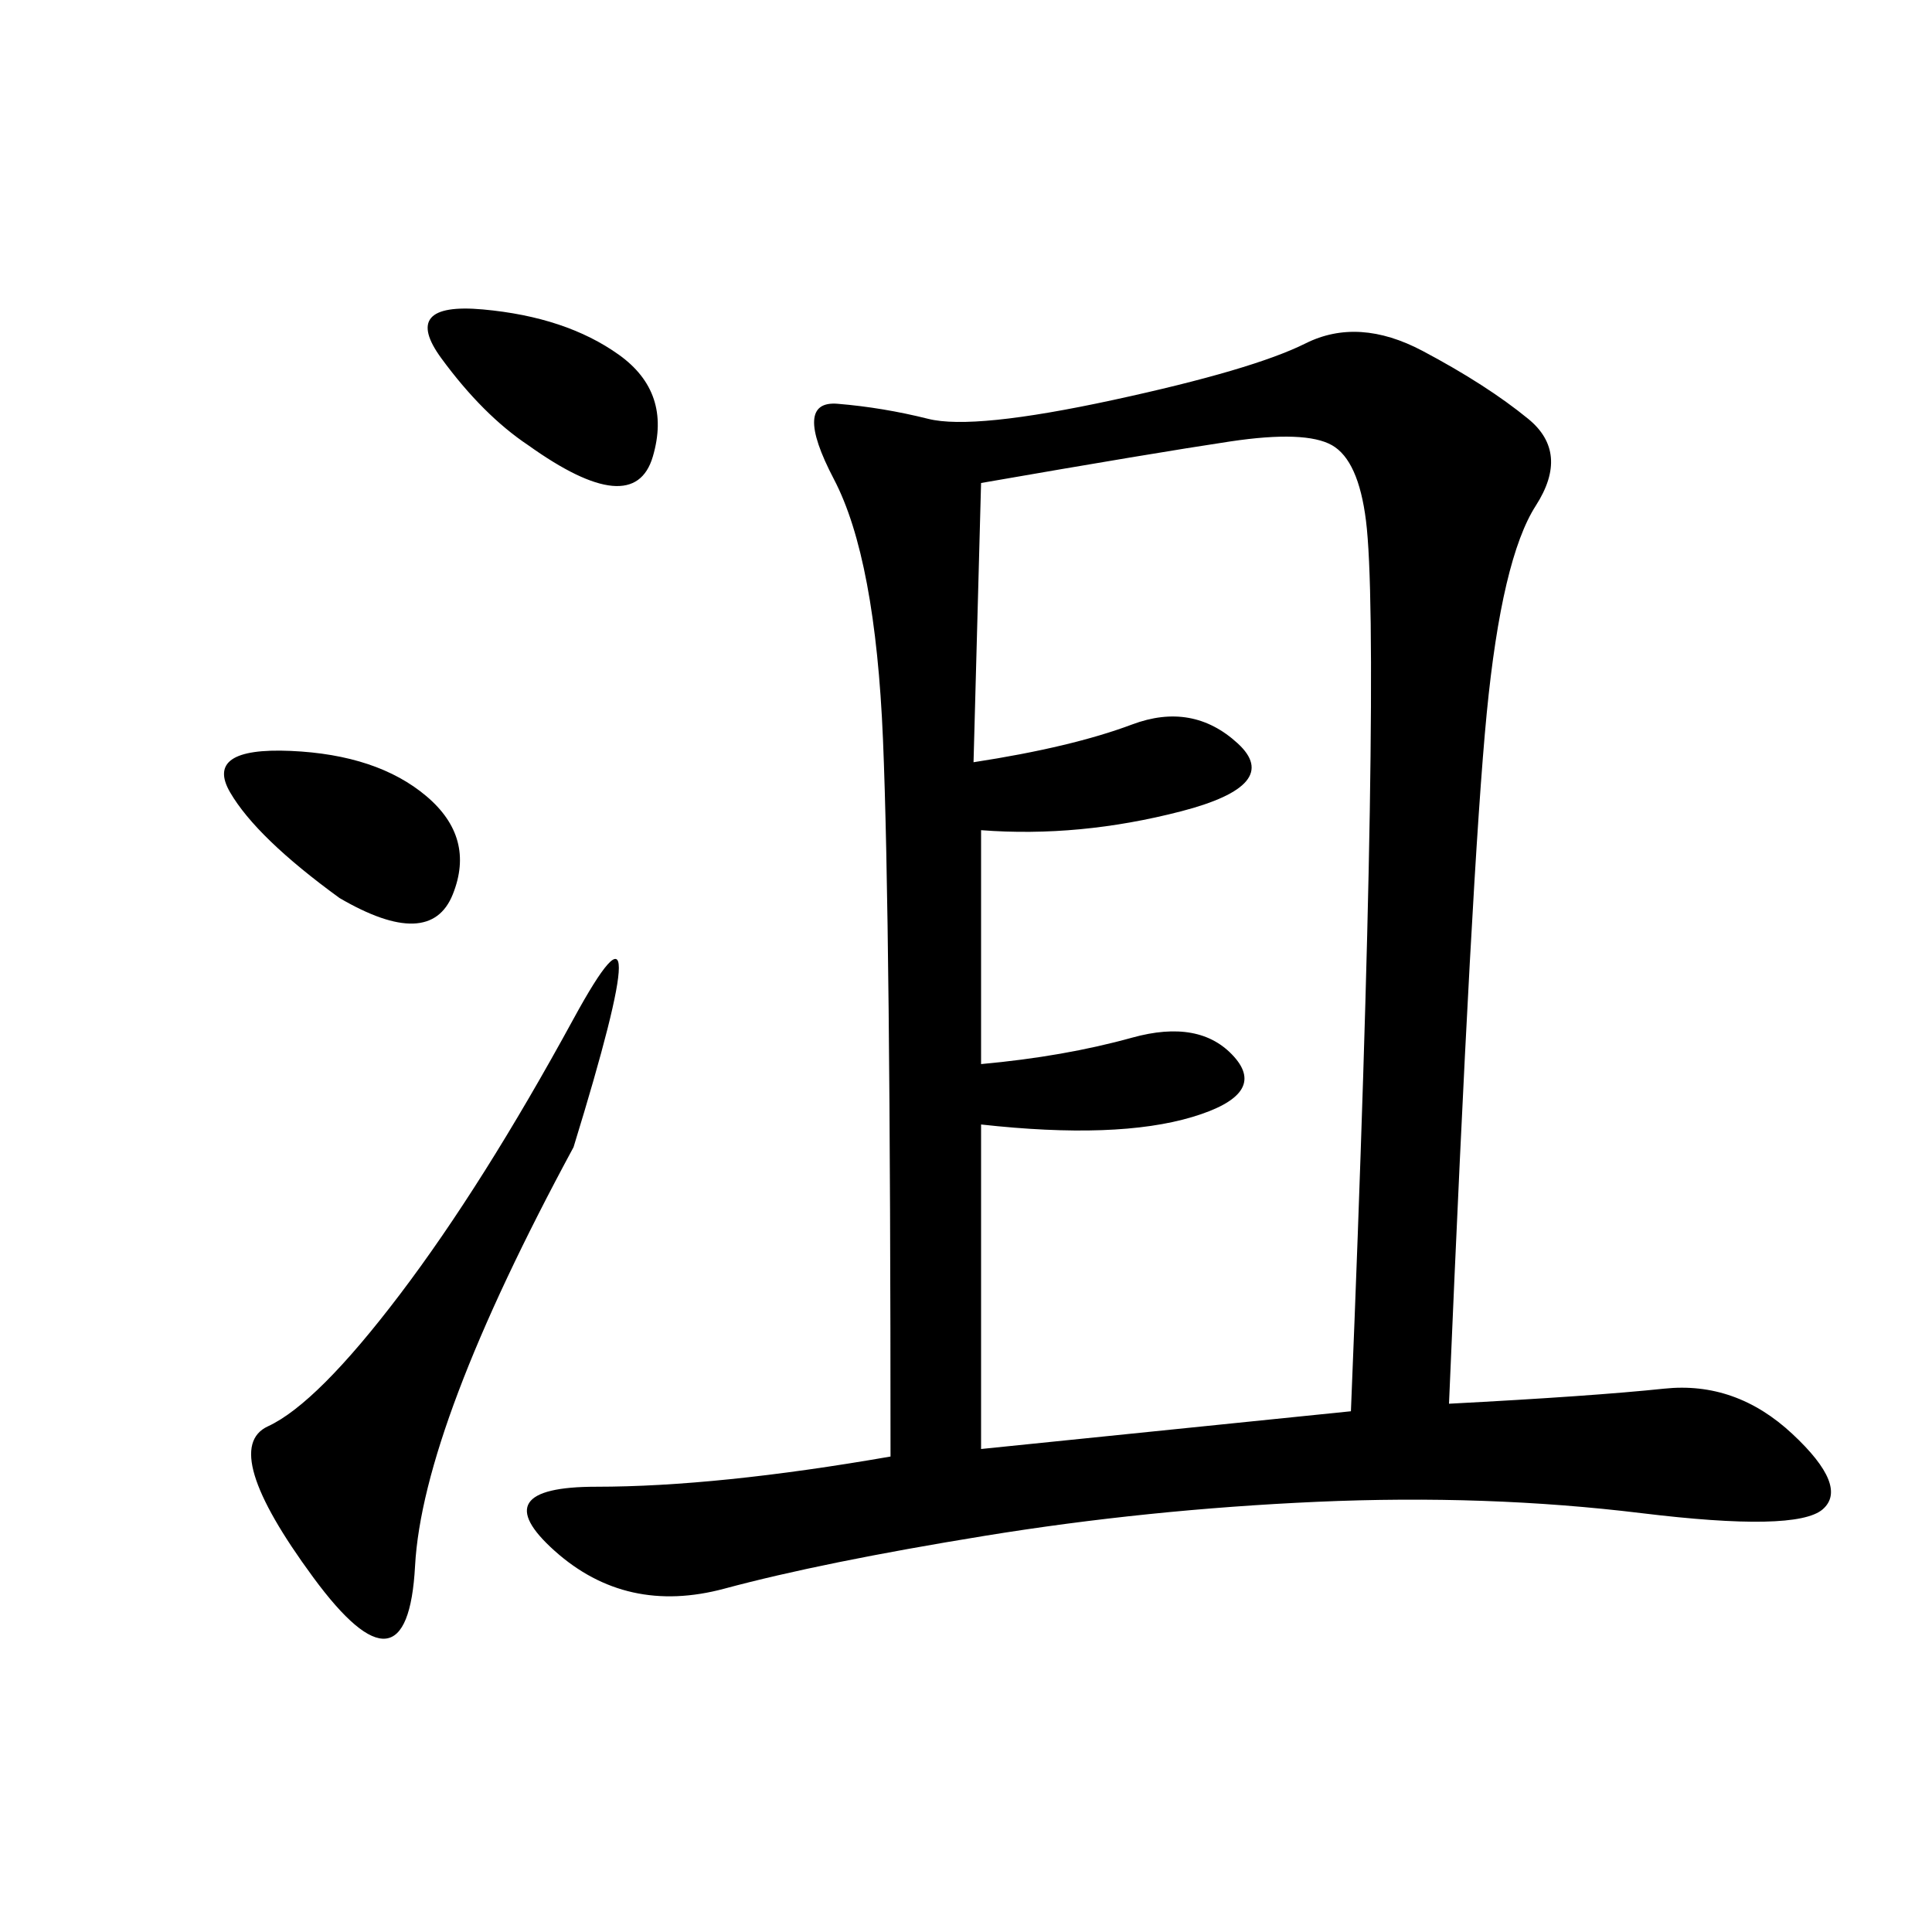 <svg xmlns="http://www.w3.org/2000/svg" xmlns:xlink="http://www.w3.org/1999/xlink" width="300" height="300"><path d="M225 217.97Q247.27 216.80 258.40 215.63Q269.53 214.45 278.32 222.66Q287.11 230.86 283.01 234.38Q278.91 237.89 254.88 234.96Q230.86 232.03 204.49 233.20Q178.13 234.38 152.93 238.48Q127.73 242.58 112.50 246.68Q97.27 250.78 86.13 240.82Q75 230.86 92.58 230.86L92.58 230.86Q111.33 230.86 138.28 226.17L138.28 226.17Q138.28 142.97 137.11 114.84Q135.94 86.72 129.49 74.41Q123.05 62.11 130.08 62.70Q137.11 63.28 144.14 65.04Q151.17 66.80 172.85 62.11Q194.53 57.42 202.73 53.32Q210.94 49.22 220.90 54.49Q230.86 59.77 237.30 65.04Q243.75 70.31 238.48 78.52Q233.20 86.72 230.86 110.74Q228.52 134.77 225 217.97L225 217.97ZM152.34 75L151.17 118.36Q166.41 116.02 175.78 112.50Q185.16 108.98 192.19 115.43Q199.22 121.88 183.40 125.98Q167.58 130.08 152.34 128.91L152.34 128.91L152.34 165.23Q165.23 164.06 175.78 161.13Q186.33 158.20 191.60 164.06Q196.88 169.92 185.16 173.44Q173.44 176.95 152.34 174.61L152.34 174.61L152.34 225L209.77 219.14Q212.11 161.72 212.70 125.98Q213.28 90.23 212.11 80.86Q210.94 71.48 206.84 69.14Q202.73 66.80 191.02 68.55Q179.30 70.31 152.34 75L152.34 75ZM89.06 178.13Q65.63 221.48 64.45 243.16Q63.28 264.84 48.63 244.92Q33.98 225 41.60 221.48Q49.22 217.97 62.11 200.98Q75 183.98 89.06 158.20Q103.13 132.42 89.06 178.13L89.06 178.13ZM52.73 139.45Q39.84 130.08 35.74 123.05Q31.64 116.02 45.12 116.60Q58.59 117.19 66.21 123.63Q73.83 130.08 70.31 138.87Q66.80 147.66 52.73 139.45L52.73 139.45ZM82.03 69.14Q75 64.45 68.55 55.66Q62.11 46.88 75 48.05Q87.89 49.22 96.09 55.08Q104.30 60.94 101.37 70.90Q98.44 80.86 82.03 69.14L82.03 69.14Z"/></svg>